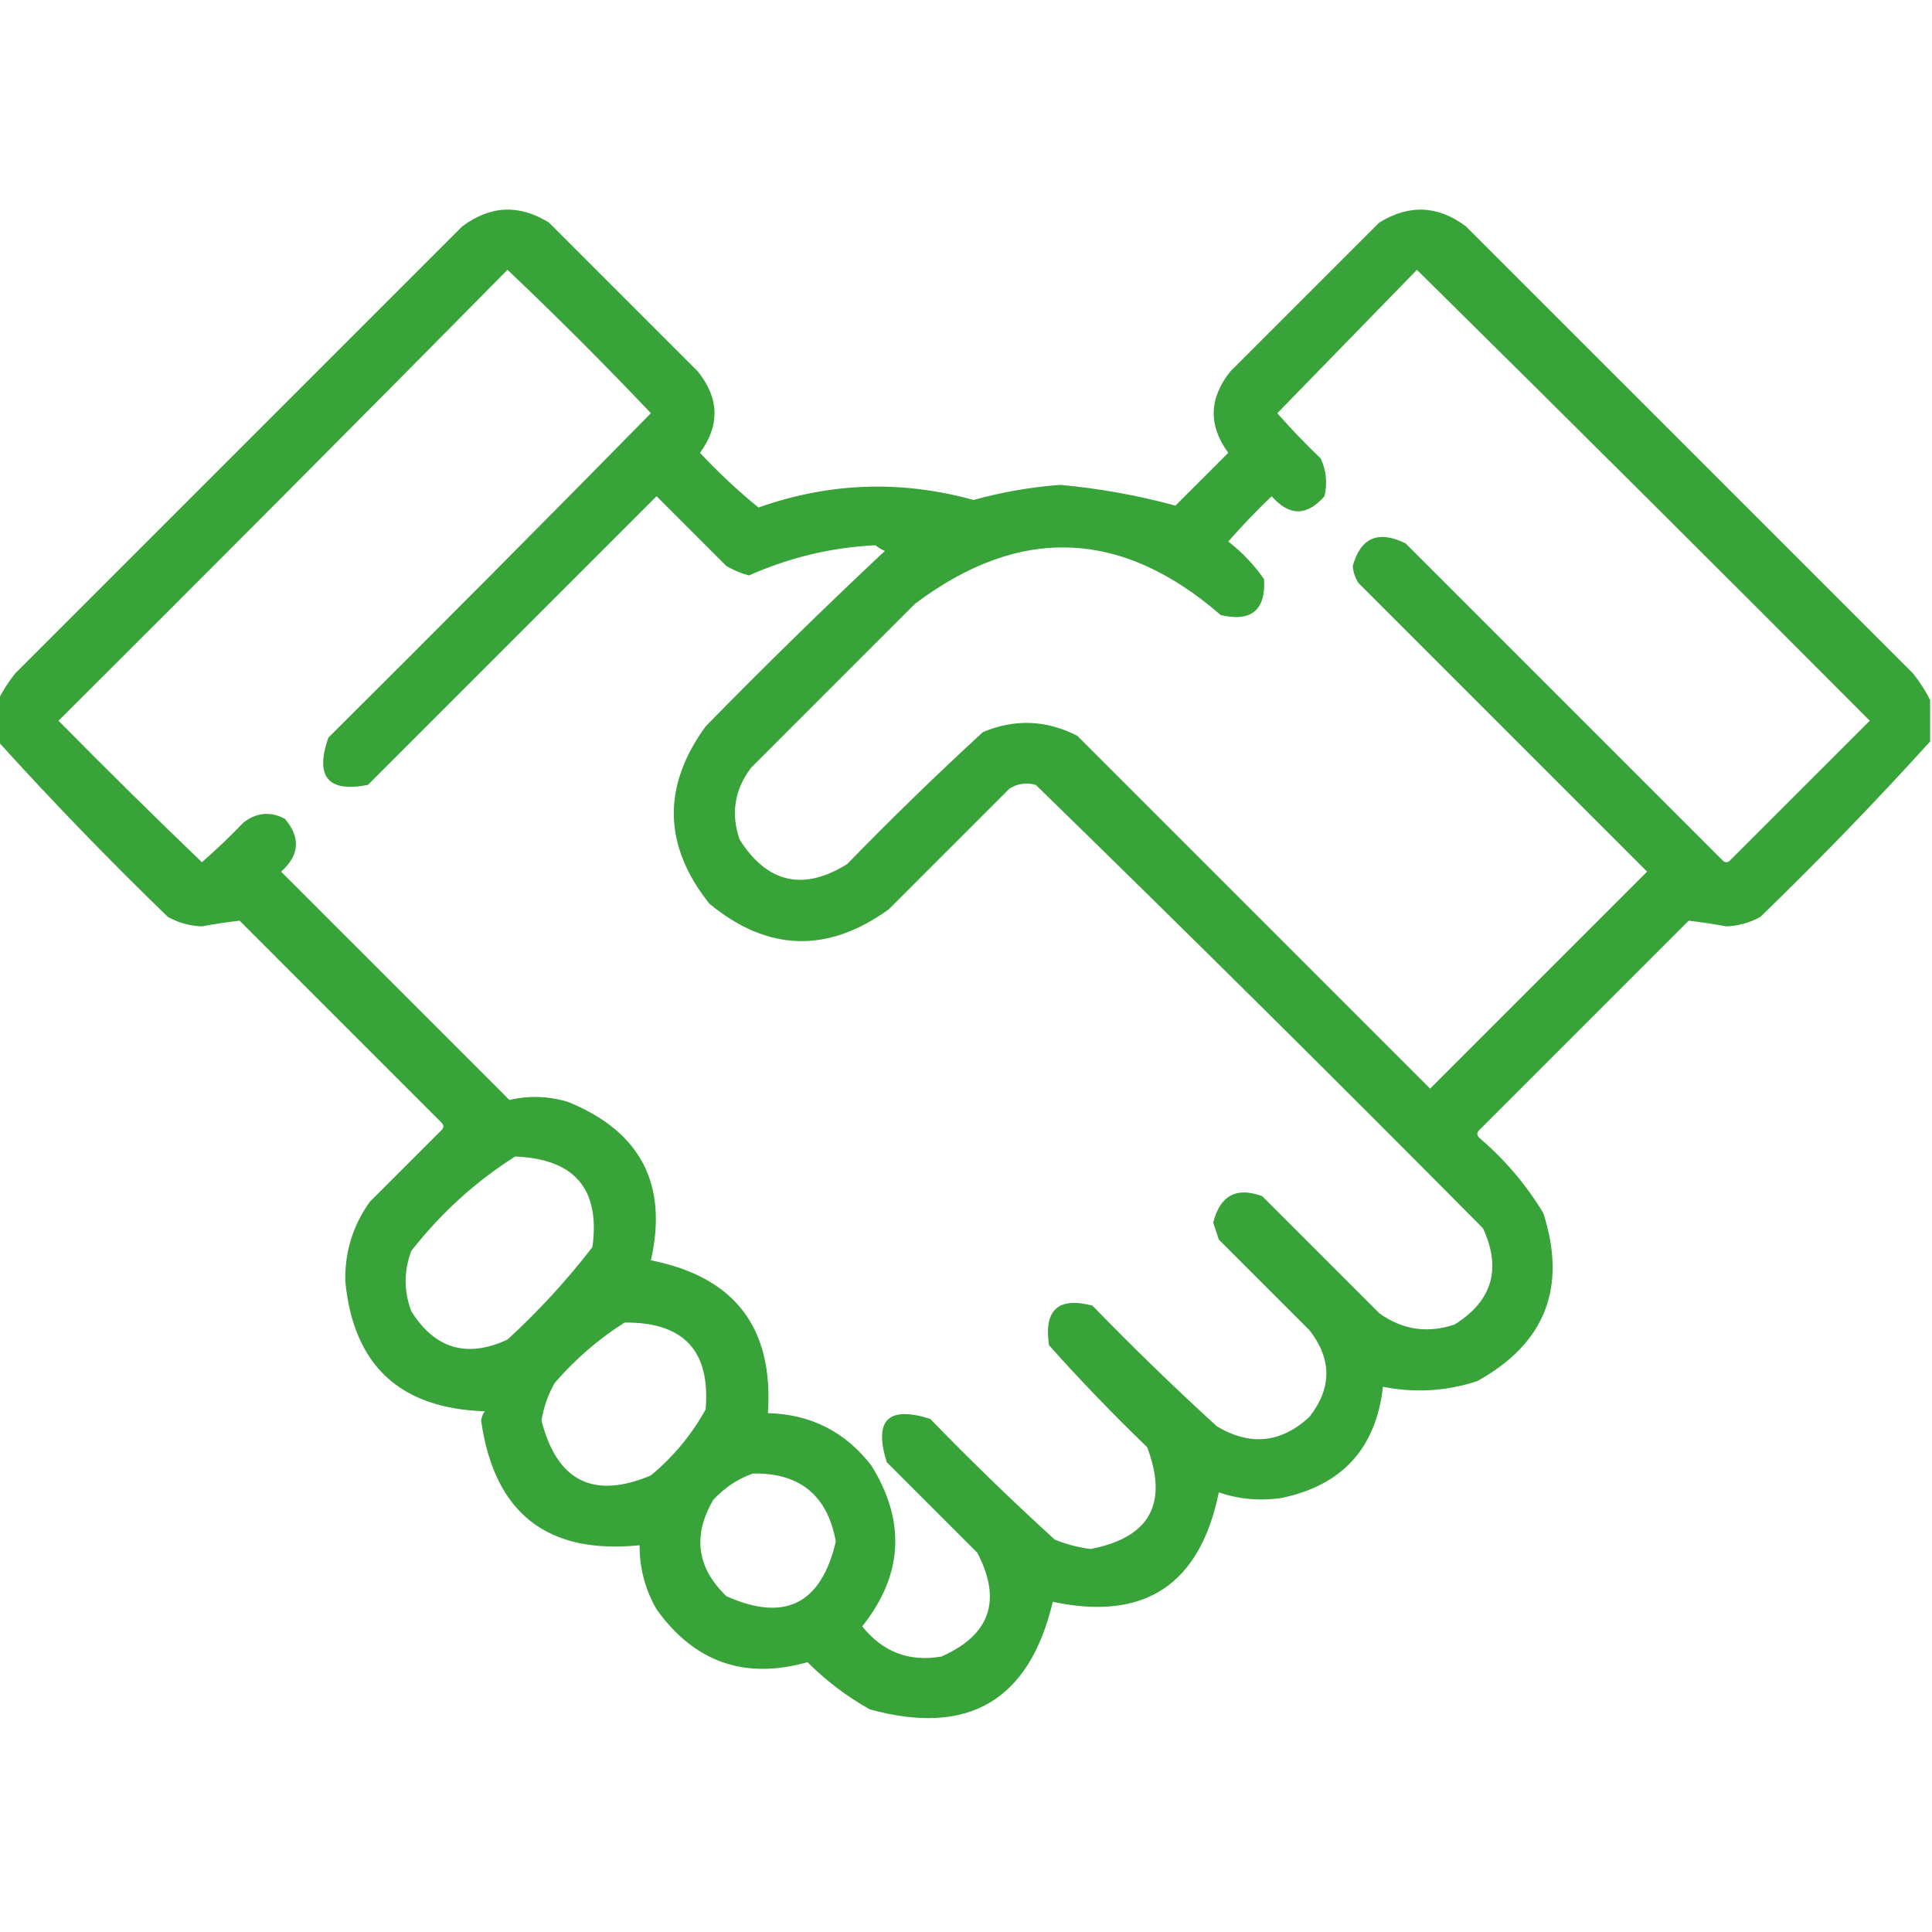 <svg width="64" height="64" viewBox="0 0 64 64" fill="none" xmlns="http://www.w3.org/2000/svg">
<g clip-path="url(#clip0_2027_5832)">
<path opacity="0.918" fill-rule="evenodd" clip-rule="evenodd" d="M63.938 23.188C63.938 23.646 63.938 24.104 63.938 24.562C62.137 26.551 60.262 28.489 58.312 30.375C57.962 30.568 57.587 30.672 57.188 30.688C56.765 30.608 56.348 30.545 55.938 30.5C53.625 32.812 51.312 35.125 49 37.438C48.917 37.521 48.917 37.604 49 37.688C49.849 38.411 50.557 39.244 51.125 40.188C51.915 42.651 51.186 44.505 48.938 45.75C47.913 46.087 46.871 46.15 45.812 45.938C45.582 47.981 44.457 49.21 42.438 49.625C41.731 49.727 41.043 49.665 40.375 49.438C39.748 52.5 37.914 53.708 34.875 53.062C34.098 56.335 32.078 57.523 28.812 56.625C28.054 56.2 27.366 55.679 26.75 55.062C24.673 55.649 23.006 55.066 21.75 53.312C21.37 52.653 21.183 51.945 21.188 51.188C18.124 51.5 16.374 50.125 15.938 47.062C15.951 46.945 15.993 46.841 16.062 46.75C13.246 46.662 11.704 45.224 11.438 42.438C11.419 41.472 11.69 40.597 12.25 39.812C13.042 39.021 13.833 38.229 14.625 37.438C14.708 37.354 14.708 37.271 14.625 37.188C12.396 34.958 10.167 32.729 7.938 30.5C7.527 30.545 7.11 30.608 6.688 30.688C6.288 30.672 5.913 30.568 5.562 30.375C3.613 28.489 1.738 26.551 -0.062 24.562C-0.062 24.104 -0.062 23.646 -0.062 23.188C0.089 22.887 0.276 22.595 0.5 22.312C5.438 17.375 10.375 12.438 15.312 7.5C16.244 6.803 17.203 6.761 18.188 7.375C19.833 9.021 21.479 10.667 23.125 12.312C23.829 13.201 23.85 14.097 23.188 15C23.797 15.652 24.443 16.256 25.125 16.812C27.474 15.981 29.849 15.898 32.25 16.562C33.197 16.3 34.156 16.133 35.125 16.062C36.42 16.18 37.691 16.409 38.938 16.75C39.521 16.167 40.104 15.583 40.688 15C40.025 14.097 40.046 13.201 40.75 12.312C42.396 10.667 44.042 9.021 45.688 7.375C46.677 6.762 47.636 6.803 48.562 7.5C53.5 12.438 58.438 17.375 63.375 22.312C63.599 22.595 63.786 22.887 63.938 23.188ZM16.812 8.938C18.435 10.477 20.018 12.06 21.562 13.688C18.023 17.29 14.46 20.873 10.875 24.438C10.429 25.738 10.866 26.259 12.188 26C15.375 22.812 18.562 19.625 21.75 16.438C22.521 17.208 23.292 17.979 24.062 18.75C24.299 18.889 24.549 18.993 24.812 19.062C26.151 18.466 27.547 18.132 29 18.062C29.094 18.141 29.198 18.203 29.312 18.25C27.295 20.142 25.316 22.08 23.375 24.062C21.928 26.054 21.97 28.012 23.5 29.938C25.43 31.524 27.409 31.587 29.438 30.125C30.771 28.792 32.104 27.458 33.438 26.125C33.712 25.953 34.004 25.912 34.312 26C39.288 30.851 44.226 35.746 49.125 40.688C49.747 42.03 49.434 43.093 48.188 43.875C47.289 44.179 46.456 44.054 45.688 43.5C44.396 42.208 43.104 40.917 41.812 39.625C40.959 39.309 40.417 39.601 40.188 40.5C40.25 40.688 40.312 40.875 40.375 41.062C41.375 42.062 42.375 43.062 43.375 44.062C44.125 45.021 44.125 45.979 43.375 46.938C42.437 47.803 41.416 47.908 40.312 47.25C38.9 45.962 37.525 44.629 36.188 43.25C35.054 42.954 34.575 43.391 34.75 44.562C35.788 45.725 36.871 46.85 38 47.938C38.709 49.813 38.084 50.938 36.125 51.312C35.716 51.26 35.321 51.156 34.938 51C33.525 49.712 32.15 48.379 30.812 47C29.417 46.562 28.938 47.042 29.375 48.438C30.375 49.438 31.375 50.438 32.375 51.438C33.197 53.014 32.801 54.16 31.188 54.875C30.116 55.059 29.241 54.726 28.562 53.875C29.91 52.182 30.014 50.411 28.875 48.562C28.008 47.431 26.862 46.848 25.438 46.812C25.631 43.986 24.34 42.298 21.562 41.75C22.134 39.227 21.218 37.477 18.812 36.5C18.164 36.307 17.518 36.287 16.875 36.438C14.354 33.917 11.833 31.396 9.312 28.875C9.923 28.328 9.964 27.745 9.438 27.125C8.958 26.87 8.5 26.912 8.062 27.25C7.623 27.71 7.165 28.148 6.688 28.562C5.085 27.023 3.502 25.46 1.938 23.875C6.921 18.912 11.879 13.933 16.812 8.938ZM46.938 8.938C51.954 13.892 56.954 18.871 61.938 23.875C60.396 25.417 58.854 26.958 57.312 28.5C57.229 28.583 57.146 28.583 57.062 28.5C53.562 25 50.062 21.5 46.562 18C45.656 17.557 45.072 17.807 44.812 18.75C44.828 18.953 44.891 19.141 45 19.312C48.188 22.5 51.375 25.688 54.562 28.875C52.167 31.271 49.771 33.667 47.375 36.062C43.479 32.167 39.583 28.271 35.688 24.375C34.665 23.85 33.623 23.808 32.562 24.25C31.024 25.663 29.524 27.121 28.062 28.625C26.607 29.527 25.419 29.256 24.5 27.812C24.206 26.954 24.331 26.162 24.875 25.438C26.688 23.625 28.5 21.812 30.312 20C33.776 17.393 37.151 17.518 40.438 20.375C41.45 20.611 41.93 20.215 41.875 19.188C41.544 18.711 41.148 18.294 40.688 17.938C41.144 17.419 41.623 16.919 42.125 16.438C42.708 17.104 43.292 17.104 43.875 16.438C43.977 16.005 43.935 15.588 43.75 15.188C43.248 14.707 42.769 14.207 42.312 13.688C43.857 12.102 45.398 10.518 46.938 8.938ZM17.062 38.312C19.035 38.388 19.889 39.388 19.625 41.312C18.78 42.408 17.842 43.429 16.812 44.375C15.47 44.997 14.407 44.684 13.625 43.438C13.375 42.771 13.375 42.104 13.625 41.438C14.605 40.186 15.751 39.144 17.062 38.312ZM20.688 43.812C22.644 43.79 23.54 44.748 23.375 46.688C22.912 47.526 22.308 48.255 21.562 48.875C19.662 49.675 18.454 49.071 17.938 47.062C18.007 46.618 18.153 46.202 18.375 45.812C19.062 45.019 19.833 44.352 20.688 43.812ZM24.938 48.812C26.492 48.784 27.409 49.534 27.688 51.062C27.203 53.138 25.995 53.742 24.062 52.875C23.083 51.934 22.937 50.872 23.625 49.688C24 49.283 24.437 48.991 24.938 48.812Z" fill="#289C28"/>
</g>
<defs>
<clipPath id="clip0_2027_5832">
<rect width="64" height="64" fill="white"/>
</clipPath>
</defs>
</svg>
